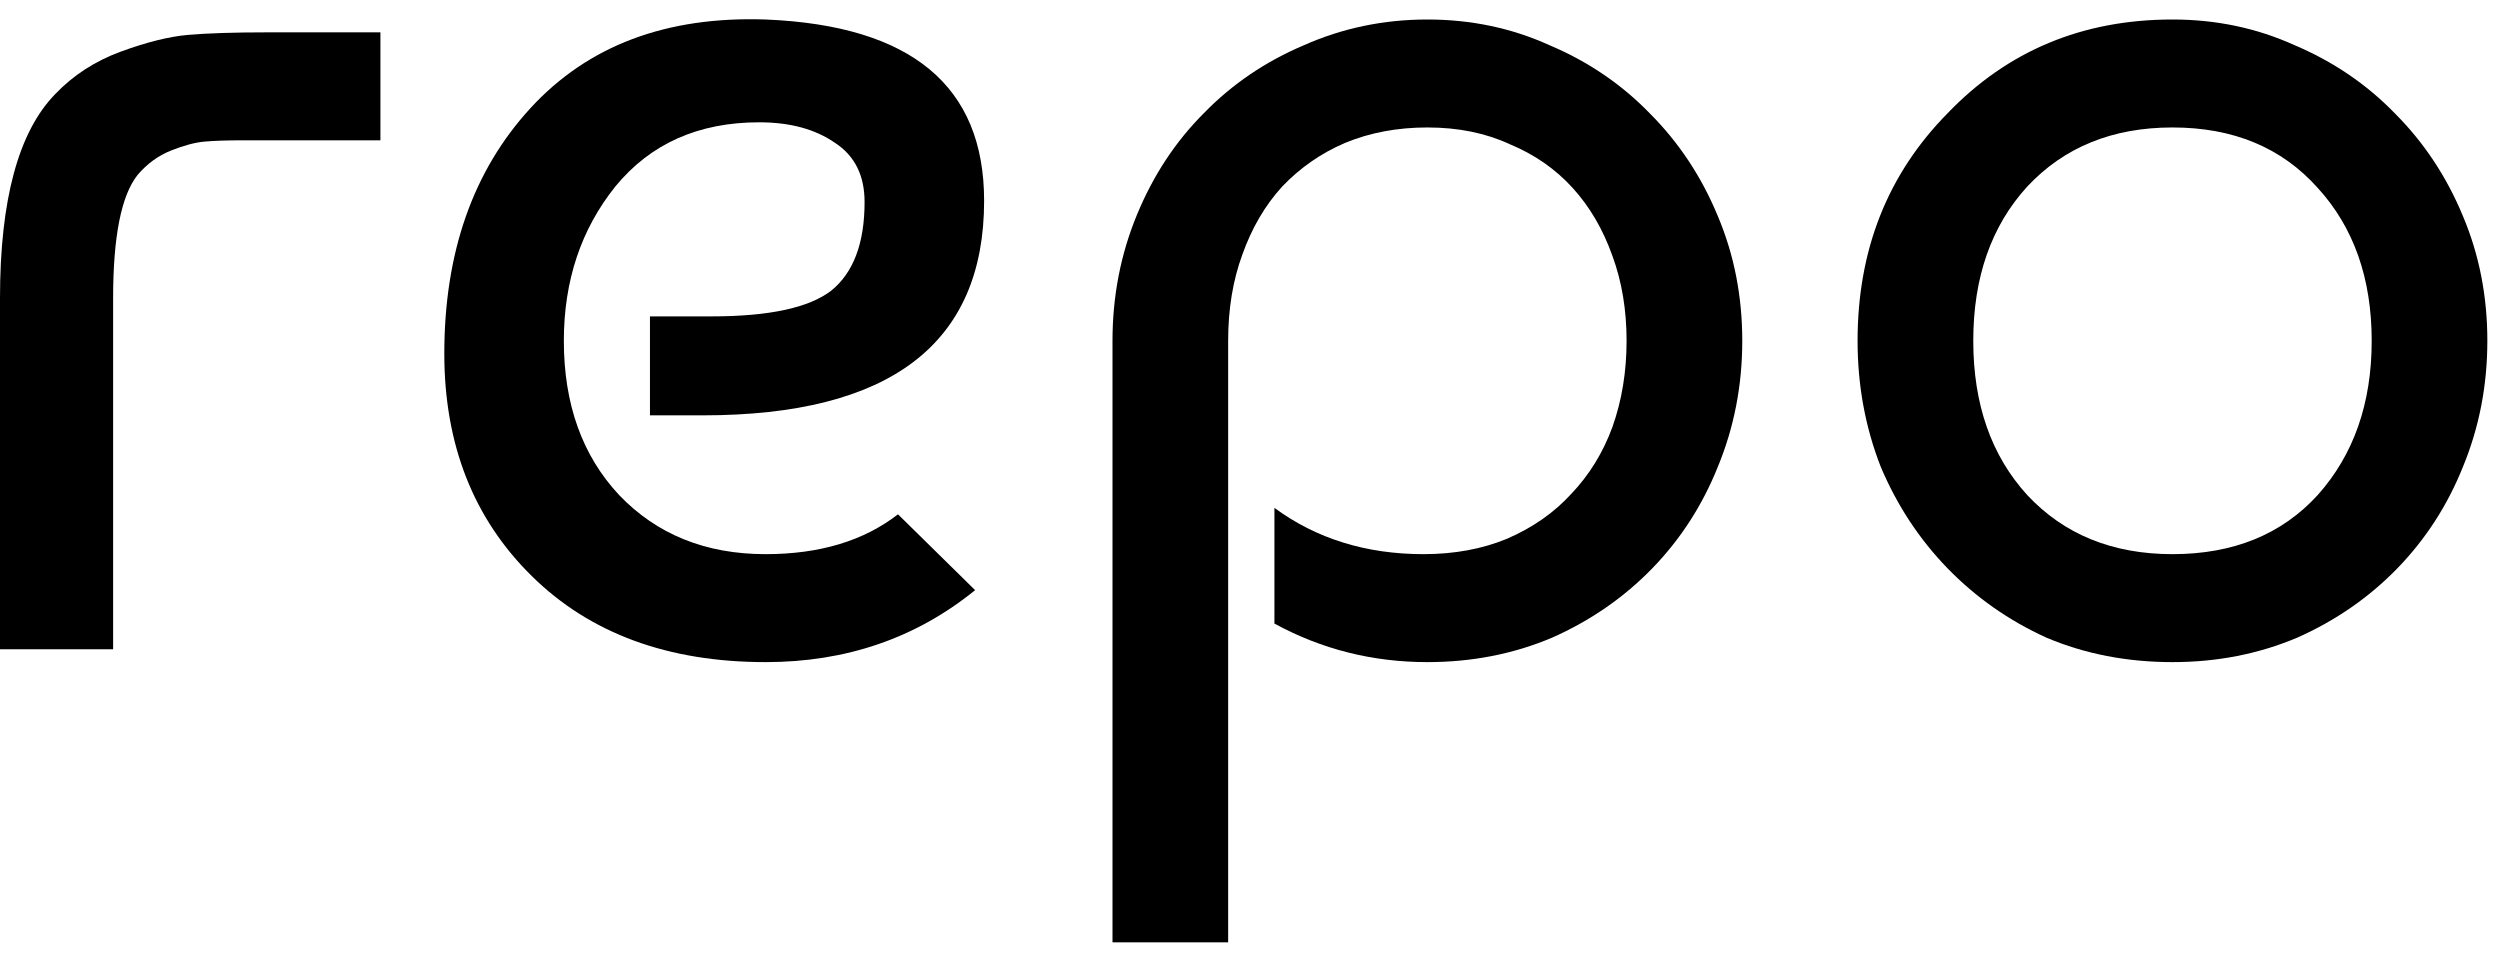 <svg width="65" height="25" viewBox="0 0 65 25" fill="none" xmlns="http://www.w3.org/2000/svg">
<path d="M0 16.881V7.758C0 5.196 0.479 3.425 1.437 2.445C1.905 1.955 2.473 1.587 3.141 1.342C3.809 1.097 4.389 0.952 4.879 0.908C5.391 0.863 6.082 0.841 6.951 0.841H9.891V3.648H6.349C5.904 3.648 5.558 3.659 5.313 3.682C5.068 3.704 4.779 3.782 4.444 3.915C4.11 4.049 3.821 4.261 3.576 4.55C3.152 5.085 2.941 6.154 2.941 7.758V16.881H0Z" fill="black"/>
<path d="M19.906 0.507C23.694 0.663 25.587 2.233 25.587 5.219C25.587 8.939 23.148 10.799 18.269 10.799H16.899V8.226H18.503C19.995 8.226 21.031 8.003 21.611 7.558C22.19 7.09 22.479 6.321 22.479 5.252C22.479 4.561 22.223 4.049 21.711 3.715C21.198 3.358 20.541 3.18 19.739 3.18C18.157 3.18 16.91 3.737 15.997 4.851C15.105 5.965 14.66 7.302 14.66 8.861C14.66 10.51 15.139 11.846 16.097 12.871C17.077 13.896 18.347 14.408 19.906 14.408C21.31 14.408 22.457 14.063 23.348 13.372L25.353 15.344C23.816 16.591 22 17.215 19.906 17.215C17.367 17.215 15.339 16.469 13.825 14.976C12.31 13.484 11.552 11.557 11.552 9.195C11.552 6.566 12.299 4.439 13.791 2.813C15.284 1.186 17.322 0.418 19.906 0.507Z" fill="black"/>
<path d="M28.925 24.5V8.861C28.925 7.703 29.137 6.611 29.56 5.586C29.983 4.561 30.562 3.682 31.297 2.946C32.033 2.189 32.901 1.599 33.904 1.175C34.906 0.73 35.976 0.507 37.112 0.507C38.248 0.507 39.306 0.73 40.286 1.175C41.289 1.599 42.158 2.189 42.893 2.946C43.65 3.704 44.241 4.595 44.664 5.62C45.087 6.622 45.299 7.703 45.299 8.861C45.299 10.02 45.087 11.111 44.664 12.136C44.263 13.138 43.695 14.018 42.96 14.776C42.225 15.533 41.356 16.135 40.353 16.58C39.351 17.004 38.27 17.215 37.112 17.215C35.686 17.215 34.361 16.881 33.135 16.213V13.205C34.227 14.007 35.519 14.408 37.012 14.408C37.814 14.408 38.538 14.274 39.184 14.007C39.852 13.718 40.409 13.328 40.855 12.838C41.322 12.348 41.679 11.768 41.924 11.1C42.169 10.409 42.291 9.663 42.291 8.861C42.291 8.059 42.169 7.324 41.924 6.656C41.679 5.965 41.334 5.375 40.888 4.885C40.442 4.394 39.897 4.016 39.251 3.748C38.627 3.459 37.914 3.314 37.112 3.314C36.332 3.314 35.619 3.448 34.973 3.715C34.349 3.982 33.804 4.361 33.336 4.851C32.89 5.341 32.545 5.932 32.3 6.622C32.055 7.29 31.932 8.037 31.932 8.861V24.5H28.925Z" fill="black"/>
<path d="M50.636 2.946C52.196 1.32 54.145 0.507 56.484 0.507C57.62 0.507 58.679 0.73 59.659 1.175C60.661 1.599 61.53 2.189 62.265 2.946C63.023 3.704 63.613 4.595 64.037 5.62C64.46 6.622 64.671 7.703 64.671 8.861C64.671 10.02 64.46 11.111 64.037 12.136C63.636 13.138 63.067 14.018 62.332 14.776C61.597 15.533 60.728 16.135 59.726 16.58C58.723 17.004 57.643 17.215 56.484 17.215C55.304 17.215 54.212 17.004 53.209 16.58C52.229 16.135 51.372 15.533 50.636 14.776C49.901 14.018 49.322 13.138 48.899 12.136C48.498 11.111 48.297 10.02 48.297 8.861C48.297 6.5 49.077 4.528 50.636 2.946ZM56.484 3.314C54.925 3.314 53.666 3.826 52.708 4.851C51.773 5.876 51.305 7.213 51.305 8.861C51.305 10.51 51.773 11.846 52.708 12.871C53.666 13.896 54.925 14.408 56.484 14.408C58.066 14.408 59.325 13.896 60.26 12.871C61.196 11.824 61.664 10.487 61.664 8.861C61.664 7.235 61.196 5.909 60.26 4.885C59.325 3.837 58.066 3.314 56.484 3.314Z" fill="black"/>
</svg>
